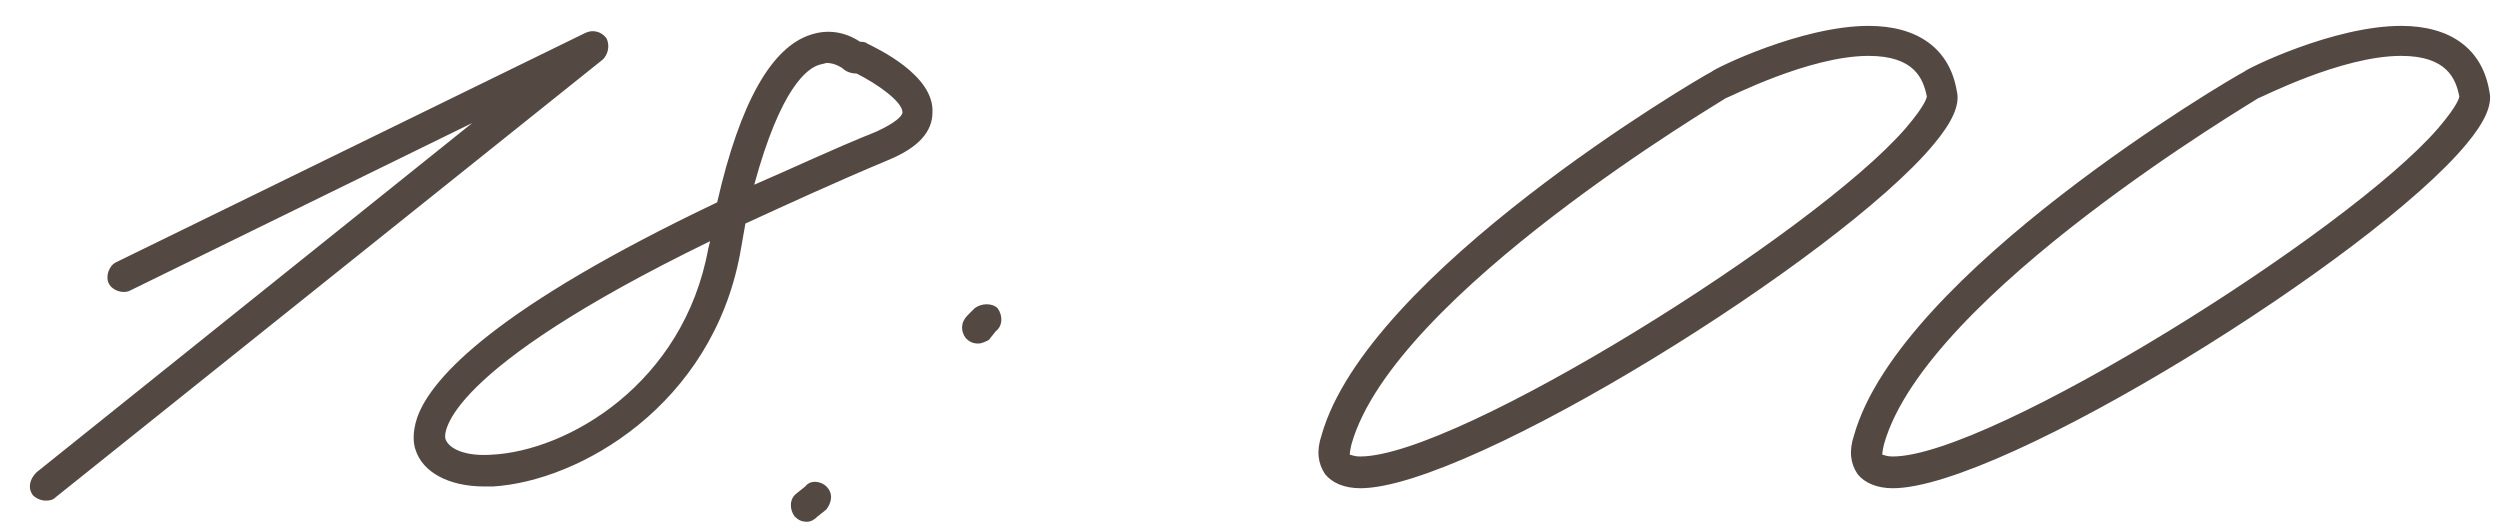 <?xml version="1.0" encoding="UTF-8"?> <svg xmlns="http://www.w3.org/2000/svg" width="85" height="18" viewBox="0 0 85 18" fill="none"><path d="M1.54 17.02C1.42 17.02 1.24 16.96 1.12 16.84C0.94 16.6 1 16.3 1.24 16.06L16.06 4.18L4.42 9.88C4.18 10 3.82 9.88 3.7 9.64C3.58 9.4 3.7 9.04 3.94 8.92L19.9 1.12C20.14 1 20.44 1.06 20.62 1.3C20.74 1.54 20.68 1.84 20.5 2.02L1.9 16.9C1.78 17.02 1.66 17.02 1.54 17.02ZM16.464 16.54C15.264 16.54 14.364 16.06 14.124 15.28C14.064 15.1 14.004 14.74 14.184 14.2C14.664 12.82 16.944 10.42 24.384 6.88C25.164 3.46 26.244 1.6 27.564 1.18C28.284 0.94 28.884 1.18 29.244 1.42C29.304 1.42 29.424 1.42 29.484 1.48C29.844 1.66 31.764 2.56 31.704 3.82C31.704 4.48 31.224 5.02 30.204 5.44C28.344 6.22 26.784 6.94 25.344 7.6L25.164 8.62C24.204 13.78 19.704 16.36 16.764 16.54H16.464ZM25.644 6.28C26.904 5.74 28.284 5.08 29.784 4.48C30.444 4.18 30.684 3.94 30.684 3.82C30.684 3.46 29.844 2.86 29.124 2.5C28.944 2.5 28.764 2.44 28.644 2.32C28.644 2.32 28.404 2.14 28.104 2.14L27.864 2.2C27.444 2.32 26.544 2.98 25.644 6.28ZM16.704 15.46C19.284 15.34 23.244 13.06 24.084 8.44L24.144 8.2C15.024 12.64 15.084 14.74 15.144 14.92C15.264 15.28 15.864 15.52 16.704 15.46ZM33.258 11.68C33.078 11.68 32.958 11.62 32.838 11.5C32.658 11.26 32.658 10.96 32.898 10.72L33.138 10.48C33.378 10.3 33.738 10.3 33.918 10.48C34.098 10.72 34.098 11.08 33.858 11.26L33.618 11.56C33.498 11.62 33.378 11.68 33.258 11.68ZM27.438 17.74C27.258 17.74 27.138 17.68 27.018 17.56C26.838 17.32 26.838 16.96 27.078 16.78L27.378 16.54C27.558 16.3 27.918 16.36 28.098 16.54C28.338 16.78 28.278 17.08 28.098 17.32L27.798 17.56C27.678 17.68 27.558 17.74 27.438 17.74ZM46.252 16.6C45.712 16.6 45.292 16.42 45.052 16.12C44.812 15.76 44.752 15.34 44.932 14.8C46.492 9.28 57.712 2.68 58.192 2.44C58.312 2.32 61.252 0.88 63.532 0.88C65.212 0.88 66.292 1.66 66.532 3.1C66.652 3.58 66.352 4.18 65.752 4.9C62.572 8.74 49.972 16.6 46.252 16.6ZM46.252 15.52C49.552 15.52 61.732 7.9 64.792 4.36C65.512 3.52 65.512 3.28 65.512 3.28C65.392 2.68 65.092 1.9 63.532 1.9C61.492 1.9 58.732 3.34 58.672 3.34C58.612 3.4 47.392 10 45.952 15.1C45.892 15.34 45.892 15.46 45.892 15.46C45.952 15.46 46.012 15.52 46.252 15.52ZM64.357 16.6C63.817 16.6 63.397 16.42 63.157 16.12C62.917 15.76 62.857 15.34 63.037 14.8C64.597 9.28 75.817 2.68 76.297 2.44C76.417 2.32 79.357 0.88 81.637 0.88C83.317 0.88 84.397 1.66 84.637 3.1C84.757 3.58 84.457 4.18 83.857 4.9C80.677 8.74 68.077 16.6 64.357 16.6ZM64.357 15.52C67.657 15.52 79.837 7.9 82.897 4.36C83.617 3.52 83.617 3.28 83.617 3.28C83.497 2.68 83.197 1.9 81.637 1.9C79.597 1.9 76.837 3.34 76.777 3.34C76.717 3.4 65.497 10 64.057 15.1C63.997 15.34 63.997 15.46 63.997 15.46C64.057 15.46 64.117 15.52 64.357 15.52Z" fill="#544843"></path></svg> 